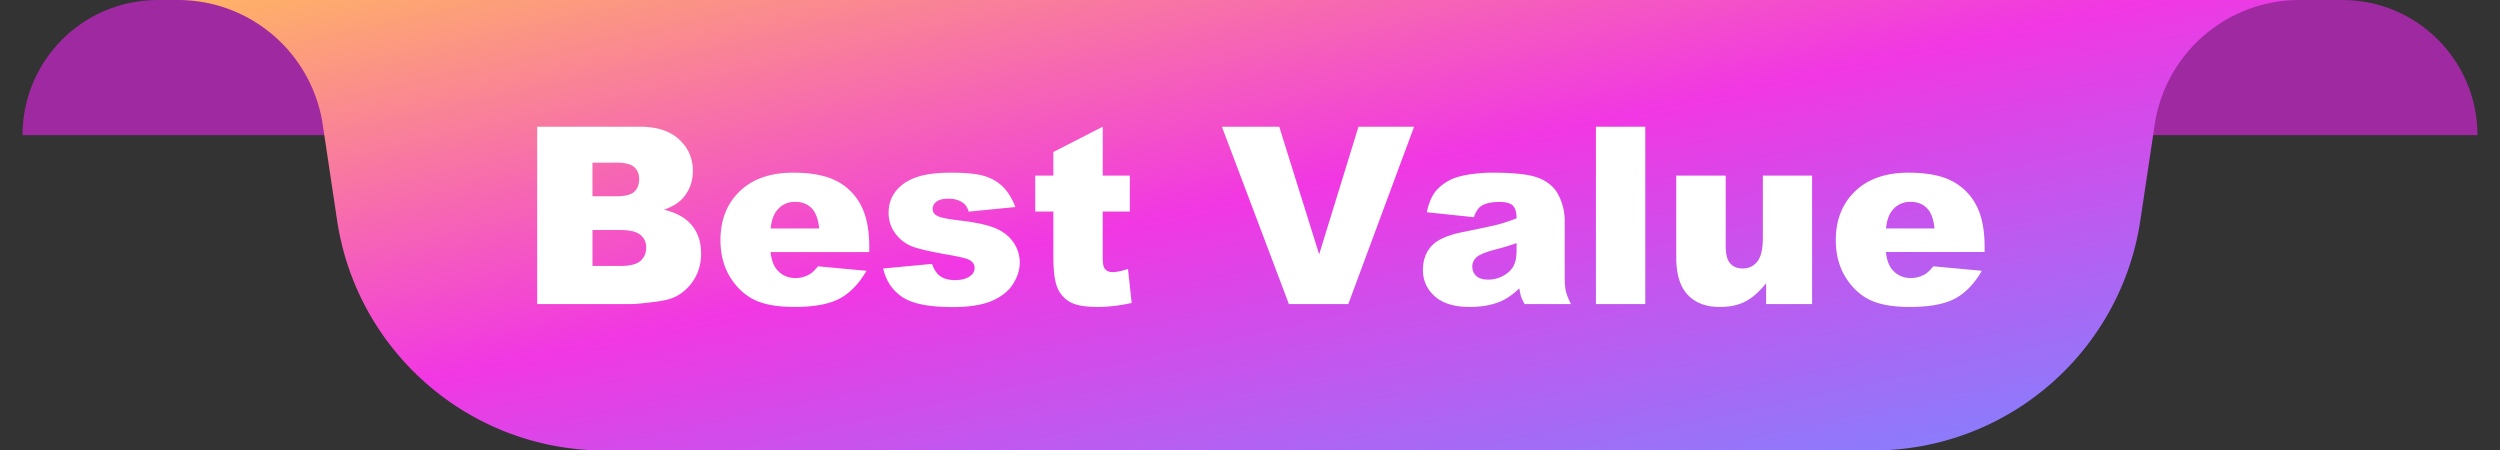 <svg xmlns="http://www.w3.org/2000/svg" width="222" height="40" fill="none"><rect width="100%" height="100%" fill="#333333" stroke="none"/><g clip-path="url(#a)"><path fill="#9E29A0" d="M2 12C2 5.373 7.373 0 14 0h194c6.627 0 12 5.373 12 12z"/><path fill="url(#b)" d="M204.195 0H15.805A13 13 0 0 1 28.66 11.072l1.273 8.488C31.696 31.31 41.789 40 53.669 40H166.33c11.88 0 21.973-8.691 23.735-20.44l1.273-8.488A13 13 0 0 1 204.195 0"/><path fill="#fff" d="M47.702 11.252h9.11q2.278 0 3.49 1.128 1.225 1.128 1.225 2.793 0 1.396-.87 2.395-.58.666-1.697 1.053 1.698.408 2.492 1.407.806.99.806 2.492 0 1.225-.57 2.203a4.2 4.2 0 0 1-1.557 1.547q-.612.354-1.848.515-1.643.215-2.18.215h-8.4zm4.91 6.177h2.115q1.14 0 1.58-.387.45-.398.45-1.139 0-.687-.45-1.074-.441-.387-1.547-.387H52.61zm0 6.187h2.48q1.258 0 1.773-.44.516-.451.516-1.203 0-.699-.516-1.117-.504-.43-1.783-.43h-2.47zm24.577-1.235h-8.765q.118 1.053.57 1.568.633.741 1.653.741.645 0 1.225-.322.354-.204.763-.72l4.307.398q-.987 1.72-2.384 2.47-1.397.742-4.007.742-2.266 0-3.567-.634-1.3-.645-2.159-2.03-.849-1.396-.848-3.277 0-2.675 1.708-4.329 1.718-1.654 4.737-1.654 2.45 0 3.867.741a5 5 0 0 1 2.16 2.149q.74 1.407.74 3.663zm-4.447-2.095q-.129-1.268-.687-1.815-.549-.549-1.45-.548-1.042 0-1.666.827-.397.516-.504 1.536zm5.683 3.556 4.34-.408q.269.773.752 1.106t1.289.333q.88 0 1.364-.376.376-.28.376-.698 0-.473-.494-.73-.355-.183-1.88-.452-2.277-.397-3.17-.73a3.4 3.4 0 0 1-1.492-1.15 3 3 0 0 1-.602-1.837q0-1.128.656-1.944.655-.816 1.804-1.214 1.15-.408 3.083-.408 2.041 0 3.008.312.977.311 1.622.966.656.656 1.085 1.773l-4.147.408q-.16-.548-.537-.806-.515-.343-1.246-.343-.741 0-1.085.268-.333.258-.333.634 0 .419.43.634t1.87.386q2.18.247 3.243.688 1.064.44 1.622 1.257.57.816.57 1.794 0 .989-.602 1.922-.59.935-1.88 1.494-1.279.548-3.49.548-3.126 0-4.459-.892-1.321-.892-1.697-2.535m19.497-12.59v4.34h2.406v3.19h-2.406v4.05q0 .731.14.967.214.365.752.365.483 0 1.353-.28l.322 3.02q-1.621.354-3.029.354-1.633 0-2.406-.42a2.58 2.58 0 0 1-1.15-1.267q-.365-.86-.365-2.771v-4.018h-1.611v-3.19h1.611v-2.095zm10.581 0h5.092l3.545 11.333 3.491-11.333h4.941L119.729 27h-5.275zm22.376 8.035-4.179-.44q.237-1.095.677-1.72.451-.633 1.289-1.095.601-.333 1.654-.515a13.4 13.4 0 0 1 2.278-.183q1.965 0 3.158.226 1.192.214 1.987.913.559.483.881 1.375a4.9 4.9 0 0 1 .322 1.686v5.038q0 .806.097 1.268.108.45.451 1.16h-4.103a4.3 4.3 0 0 1-.323-.666q-.075-.237-.15-.73-.86.826-1.708 1.181-1.16.473-2.696.473-2.041 0-3.105-.945-1.053-.946-1.053-2.332 0-1.3.763-2.137.763-.838 2.815-1.246 2.46-.495 3.19-.688a16 16 0 0 0 1.547-.526q0-.805-.333-1.128t-1.171-.322q-1.074 0-1.611.343-.42.27-.677 1.01m3.792 2.299q-.903.323-1.88.57-1.332.354-1.687.698-.365.354-.365.805 0 .516.355.849.365.322 1.063.322.73 0 1.354-.354.633-.355.891-.86.269-.515.269-1.332zm7.047-10.334h4.383V27h-4.383zM160.914 27h-4.082v-1.848q-.913 1.14-1.848 1.622-.924.484-2.277.484-1.804 0-2.836-1.074-1.02-1.086-1.02-3.33v-7.262h4.393v6.273q0 1.074.398 1.526.397.45 1.117.45.785 0 1.278-.6.505-.603.505-2.16v-5.49h4.372zm15.318-4.62h-8.765q.118 1.054.569 1.57.634.74 1.654.74.645 0 1.225-.322.355-.204.763-.72l4.307.398q-.988 1.72-2.384 2.47-1.397.742-4.007.742-2.266 0-3.567-.634-1.3-.645-2.159-2.03-.849-1.396-.848-3.277 0-2.675 1.708-4.329 1.717-1.654 4.737-1.654 2.45 0 3.867.741a5 5 0 0 1 2.159 2.149q.741 1.407.741 3.663zm-4.447-2.094q-.129-1.268-.687-1.815-.548-.549-1.451-.548-1.041 0-1.665.827-.397.516-.504 1.536z"/></g><defs><linearGradient id="b" x1="-79.751" x2="-62.85" y1="20" y2="96.692" gradientUnits="userSpaceOnUse"><stop stop-color="#FFB761"/><stop offset=".493" stop-color="#F137E3"/><stop offset="1" stop-color="#7C86FF"/></linearGradient><clipPath id="a"><path fill="#fff" d="M0 0h222v40H0z"/></clipPath></defs></svg>